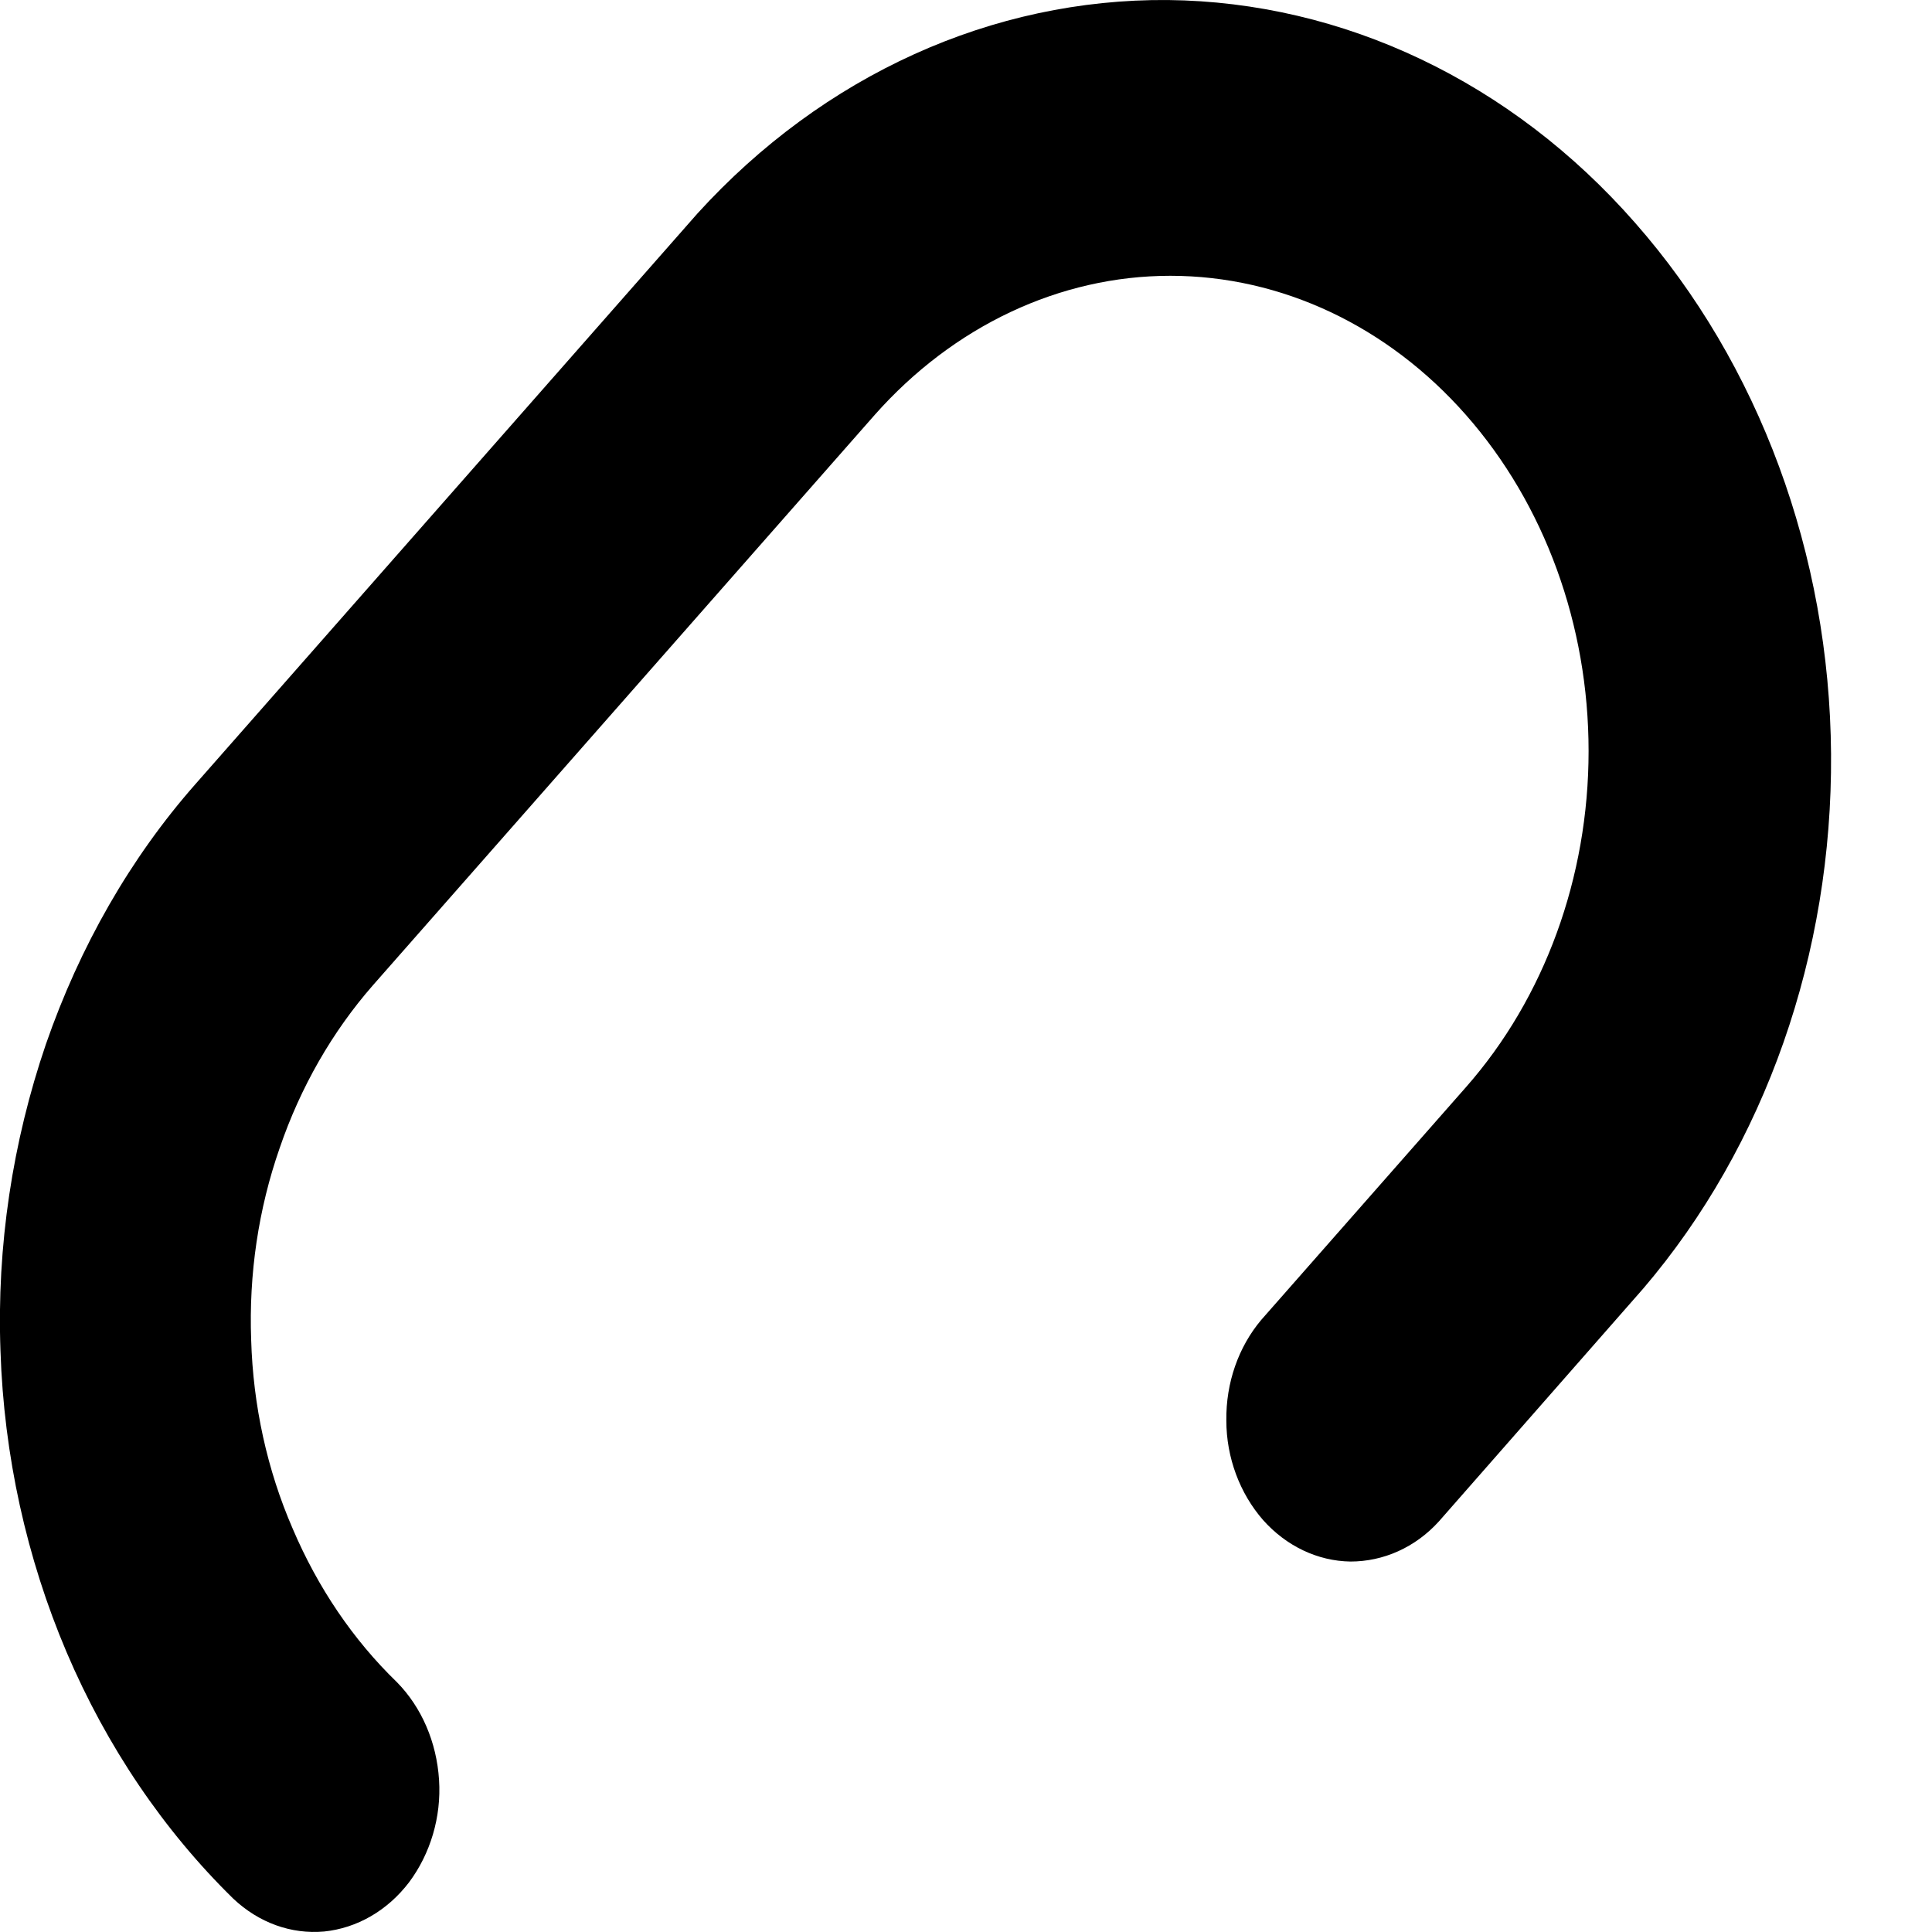 <?xml version="1.0" encoding="utf-8"?>
<svg xmlns="http://www.w3.org/2000/svg" fill="none" height="100%" overflow="visible" preserveAspectRatio="none" style="display: block;" viewBox="0 0 4 4" width="100%">
<path d="M1.811 0.859C1.974 0.675 2.194 0.571 2.423 0.571C2.653 0.571 2.873 0.675 3.035 0.859C3.198 1.044 3.289 1.294 3.289 1.555C3.289 1.816 3.198 2.066 3.035 2.251L2.611 2.733C2.564 2.789 2.538 2.863 2.539 2.941C2.539 3.018 2.567 3.092 2.615 3.147C2.663 3.201 2.728 3.232 2.796 3.233C2.864 3.233 2.93 3.204 2.979 3.15L3.402 2.668C3.655 2.372 3.794 1.974 3.791 1.561C3.788 1.148 3.642 0.753 3.385 0.461C3.129 0.169 2.781 0.004 2.418 5.80831e-05C2.055 -0.003 1.705 0.155 1.444 0.442L0.405 1.623C0.27 1.776 0.165 1.96 0.095 2.162C0.026 2.364 -0.007 2.58 0.001 2.797C0.008 3.013 0.055 3.226 0.138 3.421C0.221 3.616 0.339 3.79 0.483 3.931C0.536 3.981 0.603 4.005 0.671 3.999C0.739 3.992 0.802 3.956 0.847 3.897C0.891 3.838 0.914 3.762 0.909 3.685C0.904 3.607 0.873 3.535 0.822 3.483C0.731 3.395 0.658 3.287 0.606 3.165C0.553 3.043 0.524 2.91 0.52 2.774C0.515 2.638 0.535 2.503 0.579 2.377C0.622 2.251 0.688 2.136 0.772 2.04L1.811 0.859Z" fill="black" id="Vector"/>
</svg>
